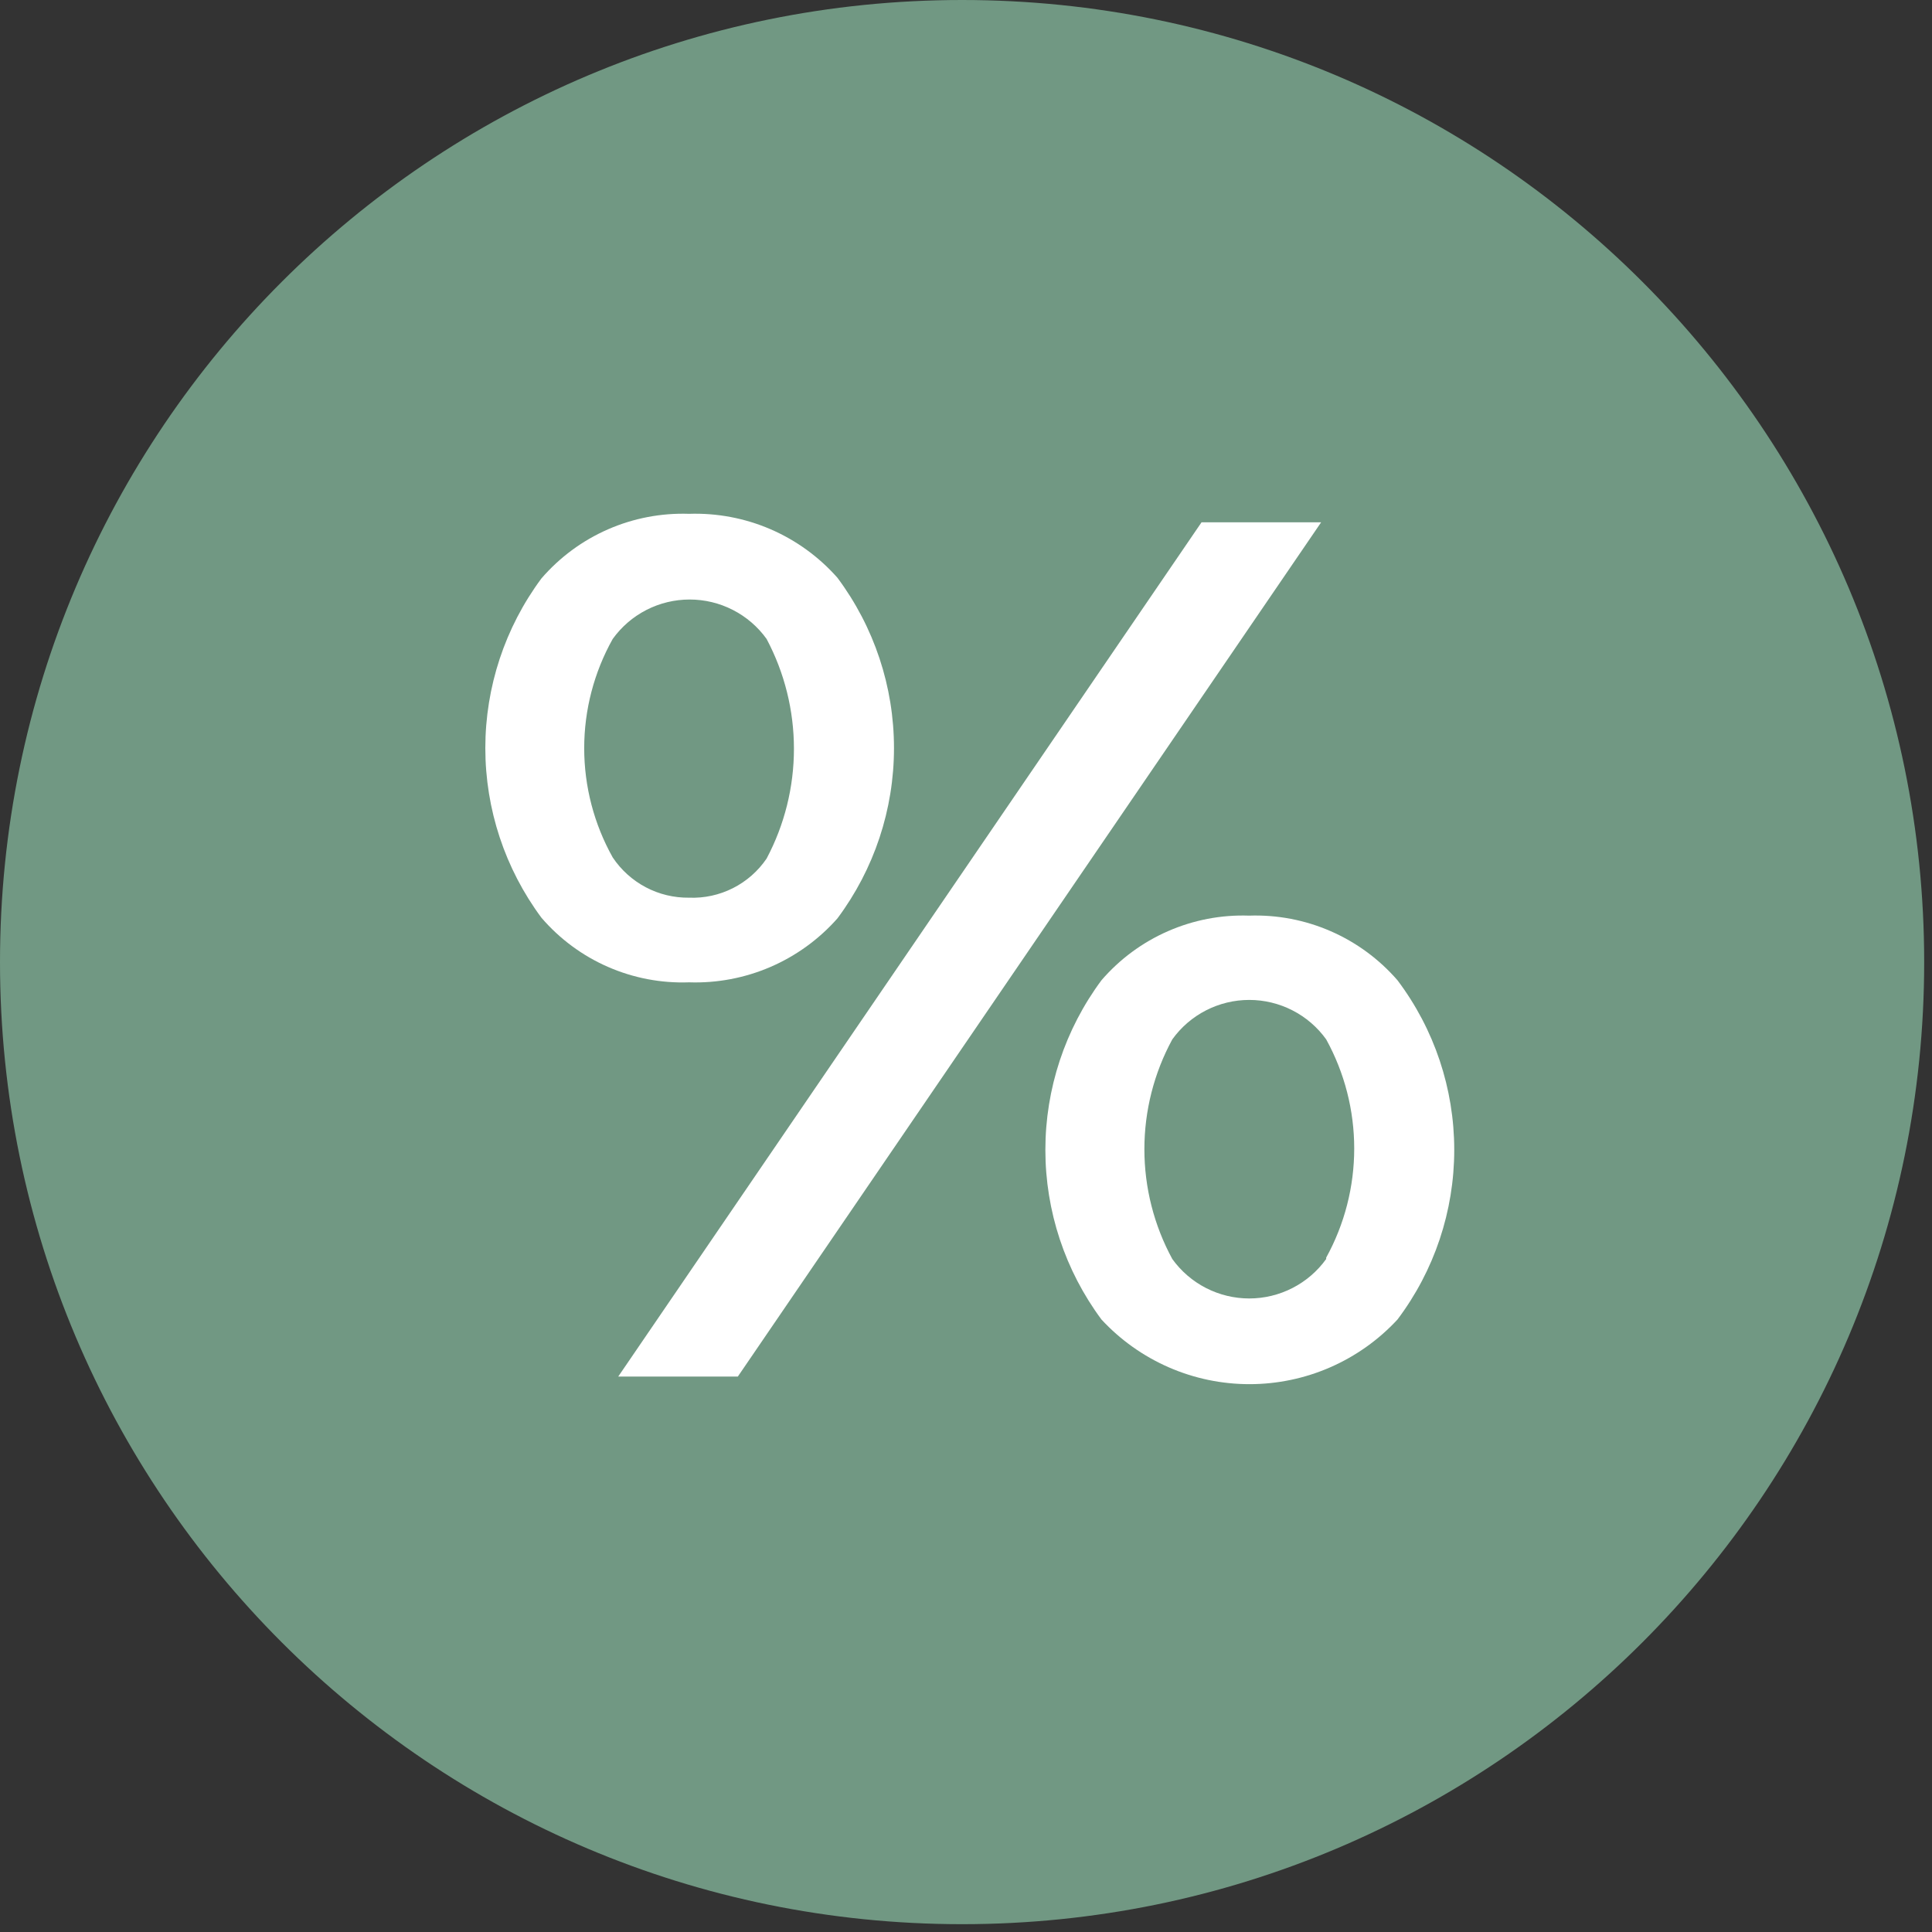 <svg width="84" height="84" viewBox="0 0 84 84" fill="none" xmlns="http://www.w3.org/2000/svg">
<rect x="0" y="0" width="84" height="84" fill="#333333" stroke="none"/>
<path d="M41.83 83.66C64.932 83.66 83.66 64.932 83.66 41.83C83.66 18.728 64.932 0 41.83 0C18.728 0 0 18.728 0 41.83C0 64.932 18.728 83.66 41.83 83.66Z" fill="#719883"/>
<path d="M54.31 39.81C53.098 39.768 51.892 39.999 50.781 40.486C49.67 40.972 48.682 41.701 47.89 42.62C46.306 44.753 45.451 47.339 45.451 49.995C45.451 52.651 46.306 55.237 47.89 57.37C48.711 58.257 49.707 58.964 50.814 59.448C51.921 59.932 53.116 60.181 54.325 60.181C55.533 60.181 56.729 59.932 57.836 59.448C58.943 58.964 59.939 58.257 60.76 57.37C62.362 55.245 63.228 52.656 63.228 49.995C63.228 47.334 62.362 44.745 60.76 42.62C59.962 41.701 58.969 40.971 57.853 40.485C56.737 39.999 55.527 39.768 54.31 39.81V39.81ZM57.66 54.74C57.279 55.27 56.776 55.703 56.194 56.001C55.613 56.299 54.968 56.455 54.315 56.455C53.661 56.455 53.017 56.299 52.435 56.001C51.854 55.703 51.351 55.27 50.97 54.74C50.173 53.274 49.756 51.633 49.756 49.965C49.756 48.297 50.173 46.655 50.97 45.19C51.351 44.659 51.854 44.227 52.435 43.929C53.017 43.631 53.661 43.475 54.315 43.475C54.968 43.475 55.613 43.631 56.194 43.929C56.776 44.227 57.279 44.659 57.66 45.19C58.46 46.643 58.879 48.276 58.879 49.935C58.879 51.594 58.46 53.227 57.66 54.68V54.74Z" fill="white"/>
<path d="M52.24 22.71L26.88 59.85H32.08L57.44 22.71H52.24Z" fill="white"/>
<path d="M36.41 39.93C38.007 37.791 38.869 35.194 38.869 32.525C38.869 29.856 38.007 27.259 36.41 25.12C35.606 24.21 34.611 23.489 33.496 23.008C32.381 22.528 31.174 22.3 29.96 22.34C28.748 22.299 27.542 22.53 26.431 23.016C25.32 23.502 24.332 24.232 23.54 25.15C21.956 27.283 21.101 29.869 21.101 32.525C21.101 35.182 21.956 37.767 23.54 39.9C24.331 40.821 25.318 41.551 26.429 42.037C27.541 42.524 28.747 42.754 29.96 42.71C31.174 42.751 32.381 42.522 33.496 42.042C34.611 41.561 35.606 40.84 36.41 39.93V39.93ZM26.64 37.28C25.827 35.829 25.4 34.193 25.4 32.53C25.4 30.867 25.827 29.231 26.64 27.78C27.022 27.249 27.524 26.817 28.105 26.519C28.687 26.221 29.331 26.066 29.985 26.066C30.639 26.066 31.283 26.221 31.864 26.519C32.446 26.817 32.949 27.249 33.33 27.78C34.111 29.25 34.519 30.89 34.519 32.555C34.519 34.22 34.111 35.86 33.33 37.33C32.959 37.876 32.454 38.319 31.865 38.616C31.275 38.914 30.62 39.056 29.96 39.03C29.305 39.038 28.657 38.883 28.078 38.577C27.498 38.271 27.004 37.825 26.64 37.28Z" fill="white"/>
</svg>
